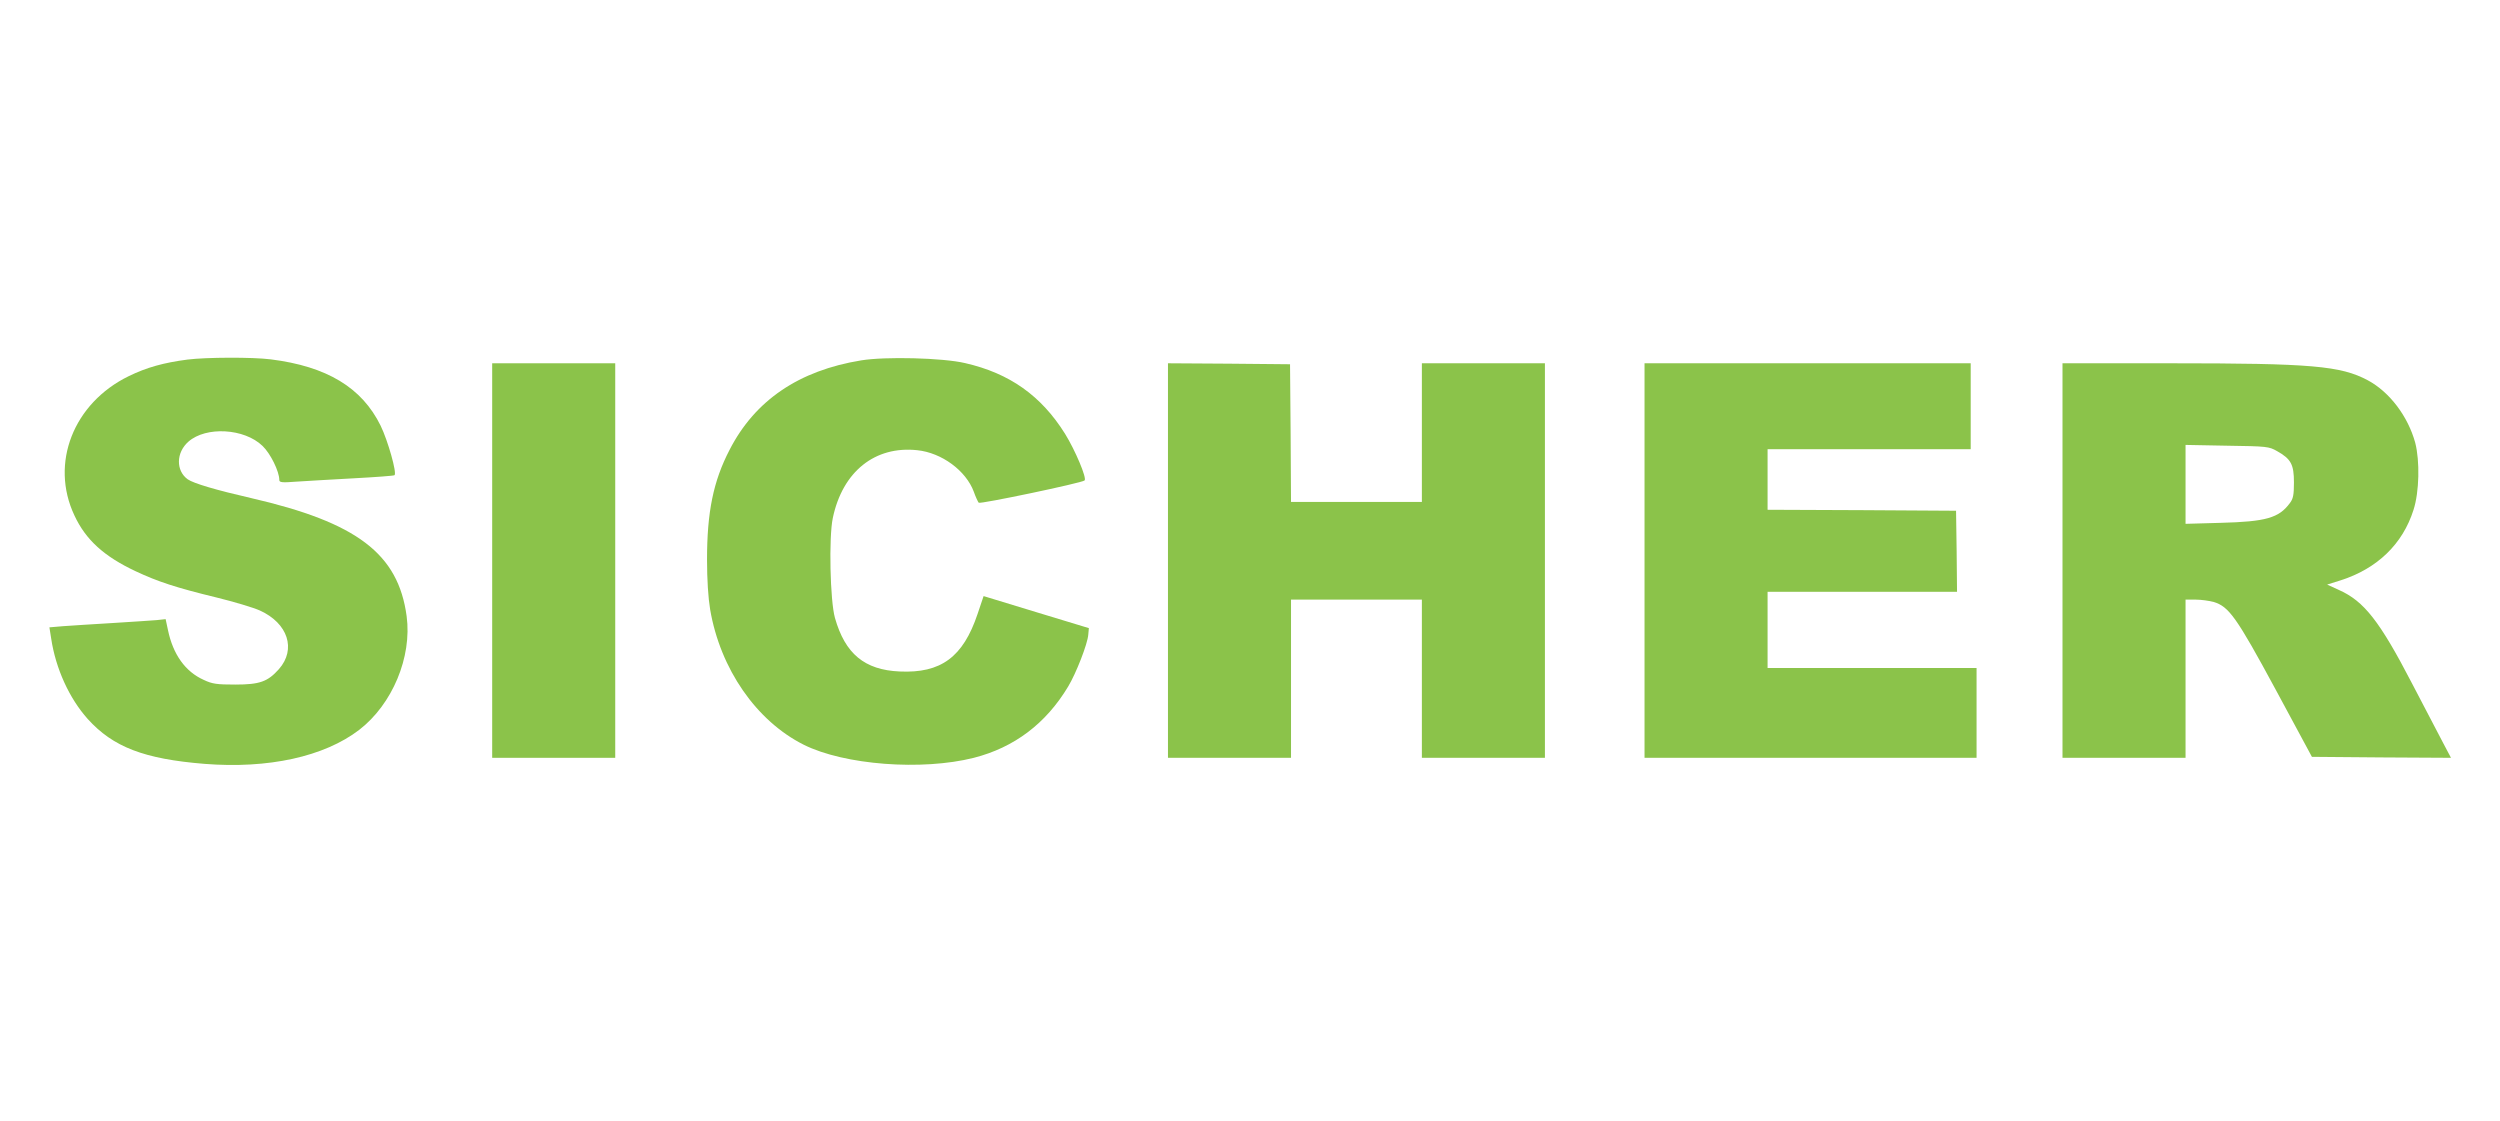 <?xml version="1.0" standalone="no"?>
<!DOCTYPE svg PUBLIC "-//W3C//DTD SVG 20010904//EN"
 "http://www.w3.org/TR/2001/REC-SVG-20010904/DTD/svg10.dtd">
<svg version="1.0" xmlns="http://www.w3.org/2000/svg"
 width="1280pt" height="574pt" viewBox="0 0 1280 574"
 preserveAspectRatio="xMidYMid meet">
<g transform="translate(0,574) scale(0.1,-0.1)"
fill="#8bc34a" stroke="none">
<path d="M960 3899 c-122 -16 -209 -40 -301 -85 -283 -138 -404 -446 -278
-713 58 -125 152 -210 314 -286 113 -53 207 -84 413 -134 90 -22 190 -52 223
-67 143 -65 187 -198 97 -300 -57 -64 -98 -79 -223 -79 -94 0 -118 3 -162 24
-94 42 -157 130 -183 255 l-12 56 -46 -5 c-26 -2 -128 -9 -227 -15 -99 -6
-212 -13 -251 -16 l-71 -6 9 -57 c23 -154 93 -307 187 -412 130 -144 289 -205
598 -230 327 -26 613 37 792 174 170 131 271 373 243 582 -43 320 -254 480
-797 605 -179 41 -294 75 -324 96 -61 44 -60 137 4 193 90 79 286 68 379 -22
41 -39 86 -131 86 -174 0 -13 12 -15 88 -9 48 3 179 11 292 17 113 6 207 13
210 16 13 11 -34 177 -71 253 -96 196 -276 304 -562 340 -94 12 -332 11 -427
-1z"/>
<path d="M4410 3895 c-320 -52 -545 -205 -675 -459 -83 -160 -115 -318 -115
-561 0 -103 6 -196 16 -256 52 -304 236 -570 479 -692 208 -104 606 -134 871
-67 207 53 369 175 483 365 40 66 100 219 103 266 l3 33 -270 82 -269 82 -31
-92 c-74 -220 -187 -304 -399 -294 -180 8 -279 91 -331 274 -25 88 -32 413
-11 512 50 238 216 370 432 347 126 -13 250 -105 290 -213 9 -26 21 -51 25
-56 7 -8 527 101 542 114 13 11 -48 155 -100 239 -122 195 -284 310 -512 362
-115 27 -409 34 -531 14z"/>
<path d="M2520 2870 l0 -1010 315 0 315 0 0 1010 0 1010 -315 0 -315 0 0
-1010z"/>
<path d="M5980 2870 l0 -1010 315 0 315 0 0 405 0 405 335 0 335 0 0 -405 0
-405 315 0 315 0 0 1010 0 1010 -315 0 -315 0 0 -355 0 -355 -335 0 -335 0 -2
353 -3 352 -312 3 -313 2 0 -1010z"/>
<path d="M8420 2870 l0 -1010 850 0 850 0 0 230 0 230 -535 0 -535 0 0 195 0
195 485 0 485 0 -2 208 -3 207 -482 3 -483 2 0 155 0 155 520 0 520 0 0 220 0
220 -835 0 -835 0 0 -1010z"/>
<path d="M10560 2870 l0 -1010 315 0 315 0 0 405 0 405 51 0 c29 0 70 -6 93
-12 78 -24 116 -76 317 -448 l186 -345 356 -3 356 -2 -38 72 c-21 40 -94 179
-161 308 -166 320 -246 422 -374 479 l-61 28 70 22 c187 60 317 186 372 360
30 92 33 251 9 344 -37 135 -131 260 -243 320 -139 74 -287 87 -1009 87 l-554
0 0 -1010z m1099 560 c71 -40 86 -68 86 -160 0 -64 -4 -84 -21 -106 -56 -76
-122 -95 -356 -101 l-178 -5 0 202 0 202 213 -4 c205 -3 214 -4 256 -28z"/>
</g>
</svg>
